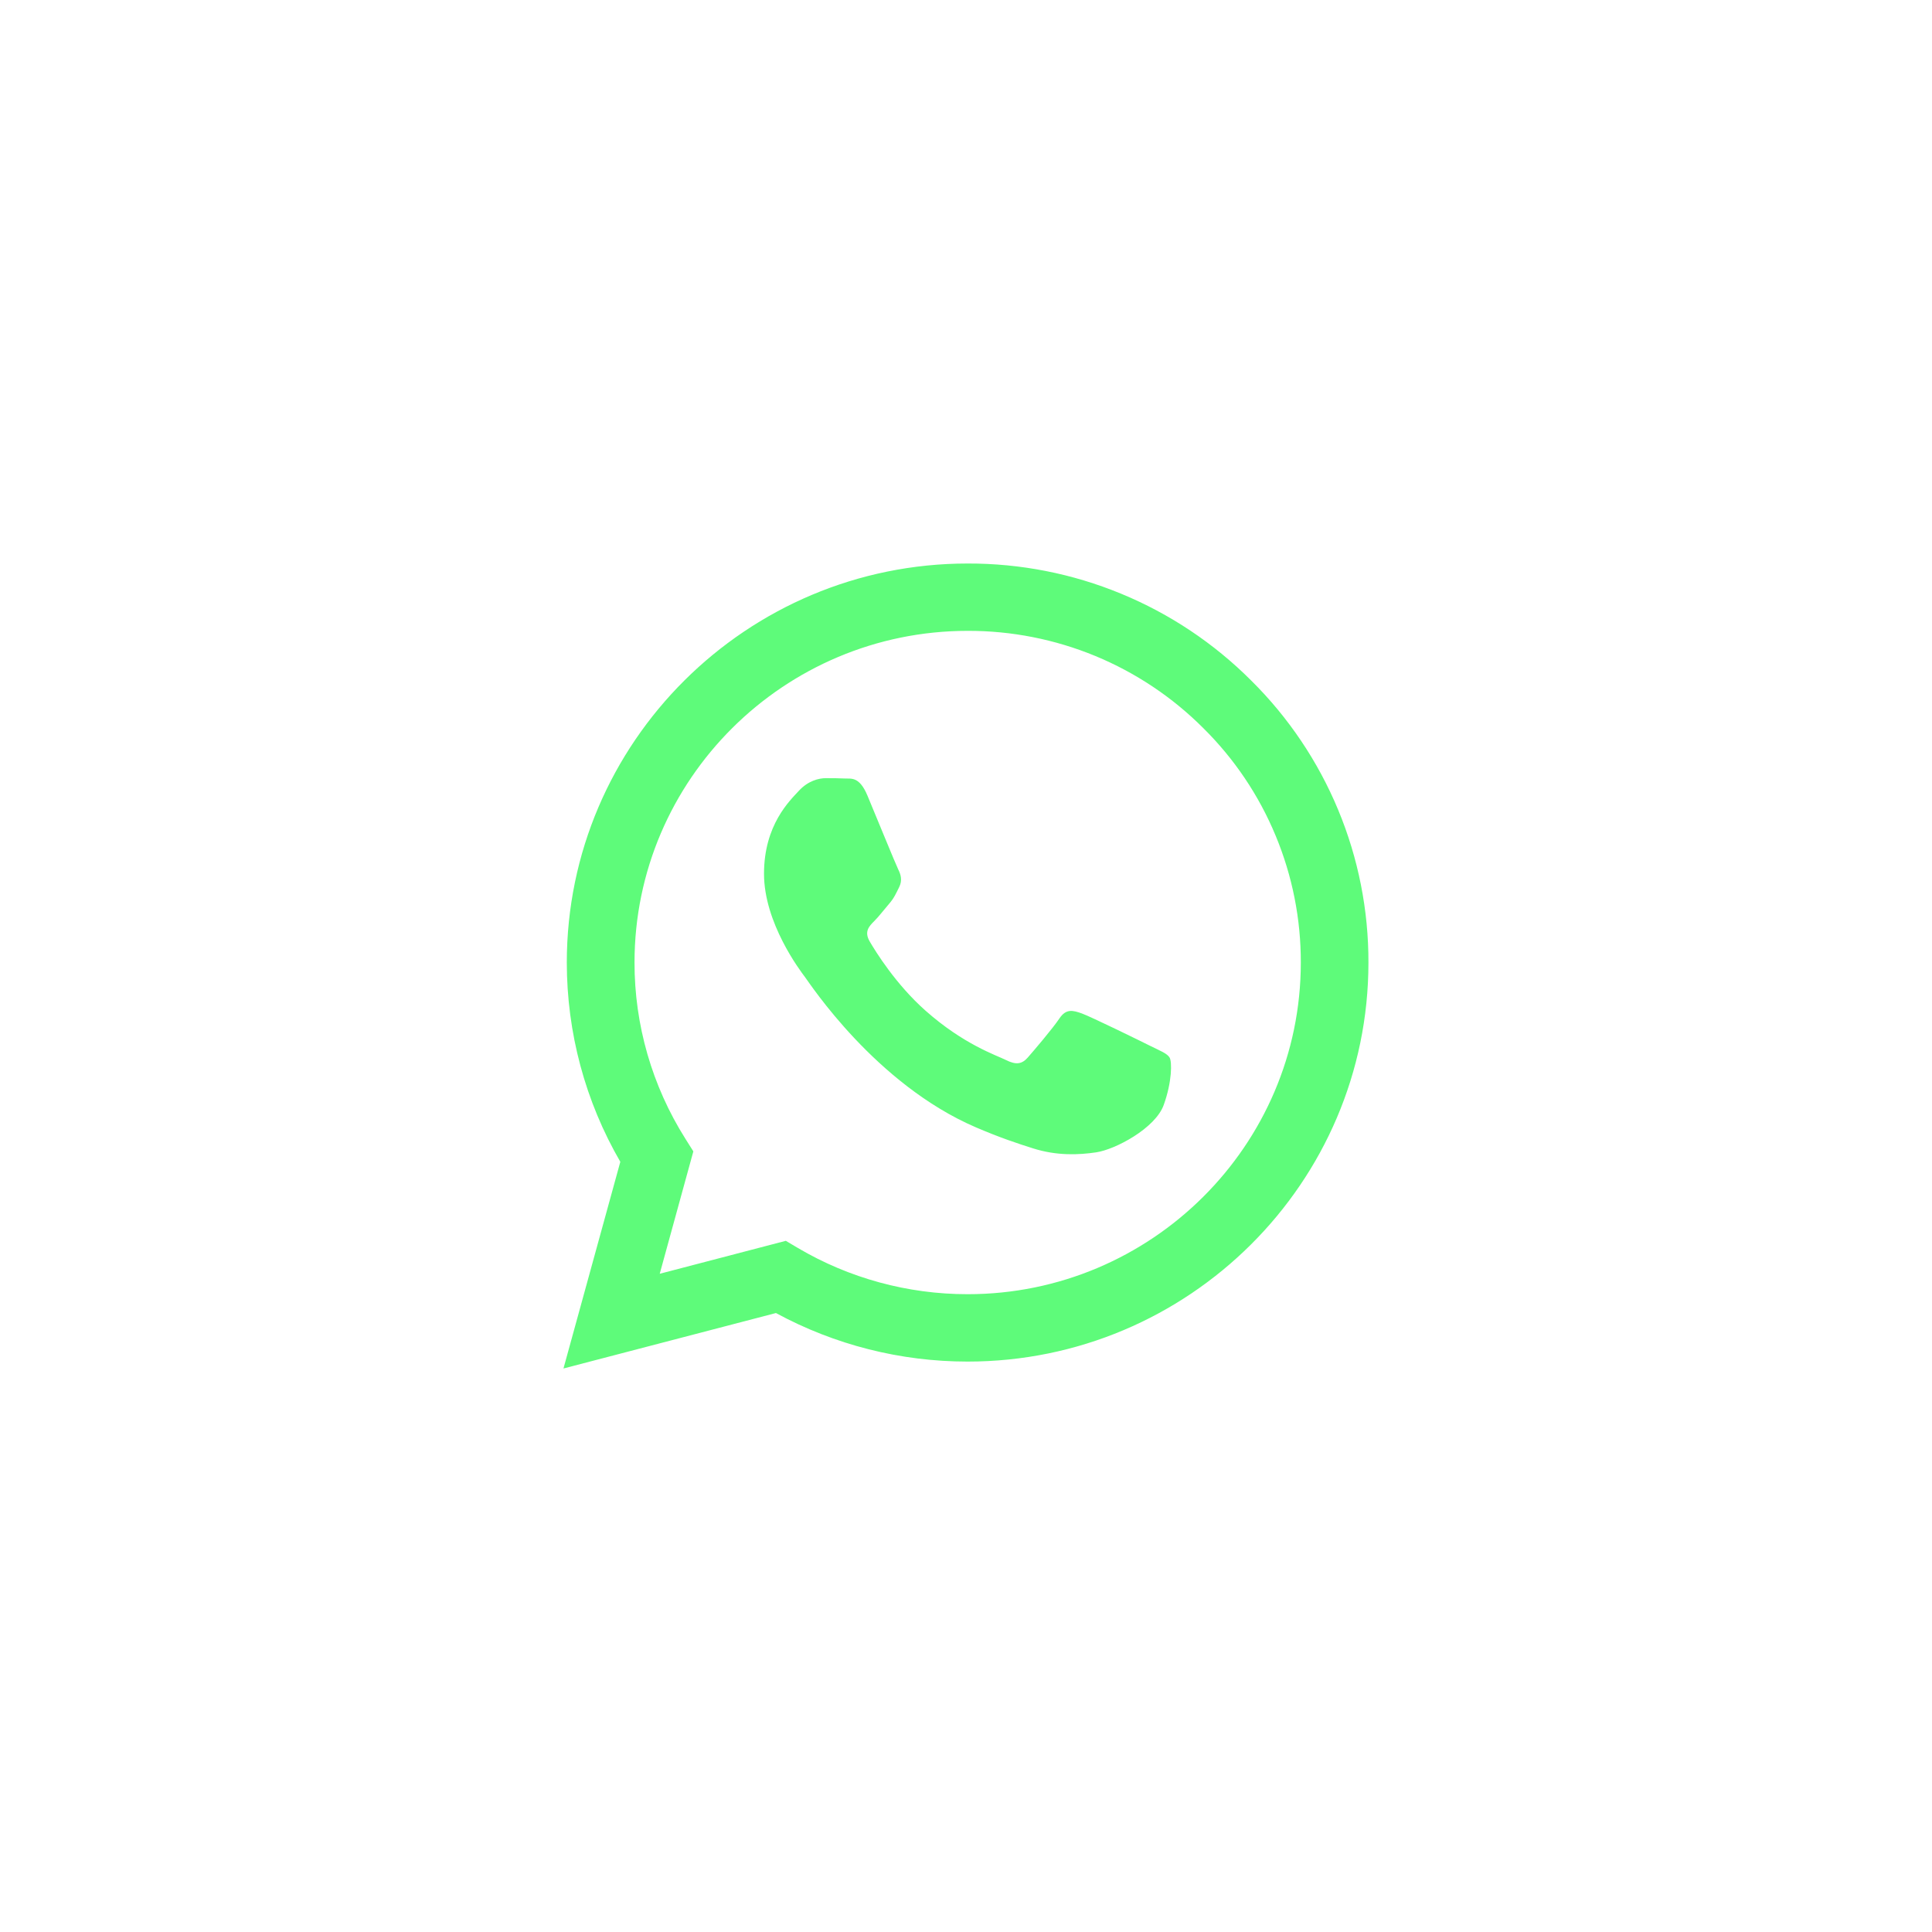 <?xml version="1.0" encoding="UTF-8"?> <svg xmlns="http://www.w3.org/2000/svg" viewBox="0 0 40 40" fill="none"><path d="M0 0H40V40H0V0Z" fill="white"></path><path fill-rule="evenodd" clip-rule="evenodd" d="M25.904 14.089C25.134 13.318 24.218 12.707 23.211 12.292C22.204 11.876 21.124 11.664 20.034 11.667C15.46 11.667 11.737 15.371 11.735 19.925C11.735 21.381 12.117 22.801 12.843 24.054L11.666 28.333L16.065 27.185C17.282 27.845 18.645 28.19 20.03 28.19H20.034C24.608 28.19 28.331 24.485 28.332 19.931C28.335 18.845 28.122 17.769 27.705 16.766C27.288 15.763 26.676 14.853 25.904 14.089ZM20.034 26.795H20.031C18.794 26.795 17.58 26.464 16.521 25.839L16.269 25.69L13.659 26.372L14.355 23.838L14.191 23.578C13.501 22.485 13.135 21.218 13.137 19.925C13.138 16.141 16.232 13.061 20.037 13.061C20.942 13.059 21.839 13.236 22.676 13.581C23.513 13.927 24.273 14.434 24.913 15.075C25.555 15.71 26.064 16.466 26.41 17.3C26.757 18.134 26.934 19.028 26.932 19.931C26.93 23.716 23.835 26.795 20.034 26.795ZM23.817 21.655C23.61 21.551 22.59 21.052 22.4 20.983C22.21 20.915 22.072 20.88 21.934 21.086C21.796 21.293 21.399 21.758 21.278 21.896C21.157 22.033 21.035 22.051 20.828 21.947C20.621 21.844 19.953 21.626 19.16 20.923C18.544 20.376 18.128 19.7 18.007 19.493C17.886 19.287 17.995 19.175 18.099 19.072C18.192 18.98 18.305 18.831 18.409 18.711C18.513 18.59 18.547 18.505 18.617 18.366C18.685 18.229 18.651 18.108 18.599 18.005C18.547 17.901 18.133 16.886 17.96 16.473C17.792 16.07 17.621 16.125 17.494 16.118C17.373 16.112 17.234 16.111 17.096 16.111C16.958 16.111 16.734 16.163 16.543 16.369C16.353 16.576 15.818 17.075 15.818 18.091C15.818 19.106 16.56 20.088 16.664 20.226C16.768 20.363 18.127 22.448 20.206 23.341C20.701 23.554 21.087 23.681 21.389 23.776C21.885 23.933 22.337 23.911 22.695 23.858C23.093 23.799 23.921 23.359 24.094 22.876C24.267 22.395 24.267 21.981 24.215 21.895C24.163 21.81 24.025 21.758 23.817 21.655Z" fill="url(#paint0_linear_241_808)"></path><defs><linearGradient id="paint0_linear_241_808" x1="79.997" y1="46.668" x2="79.997" y2="113.333" gradientUnits="userSpaceOnUse"><stop stop-color="#5EFB7A"></stop><stop offset="1" stop-color="#26D044"></stop></linearGradient></defs></svg> 